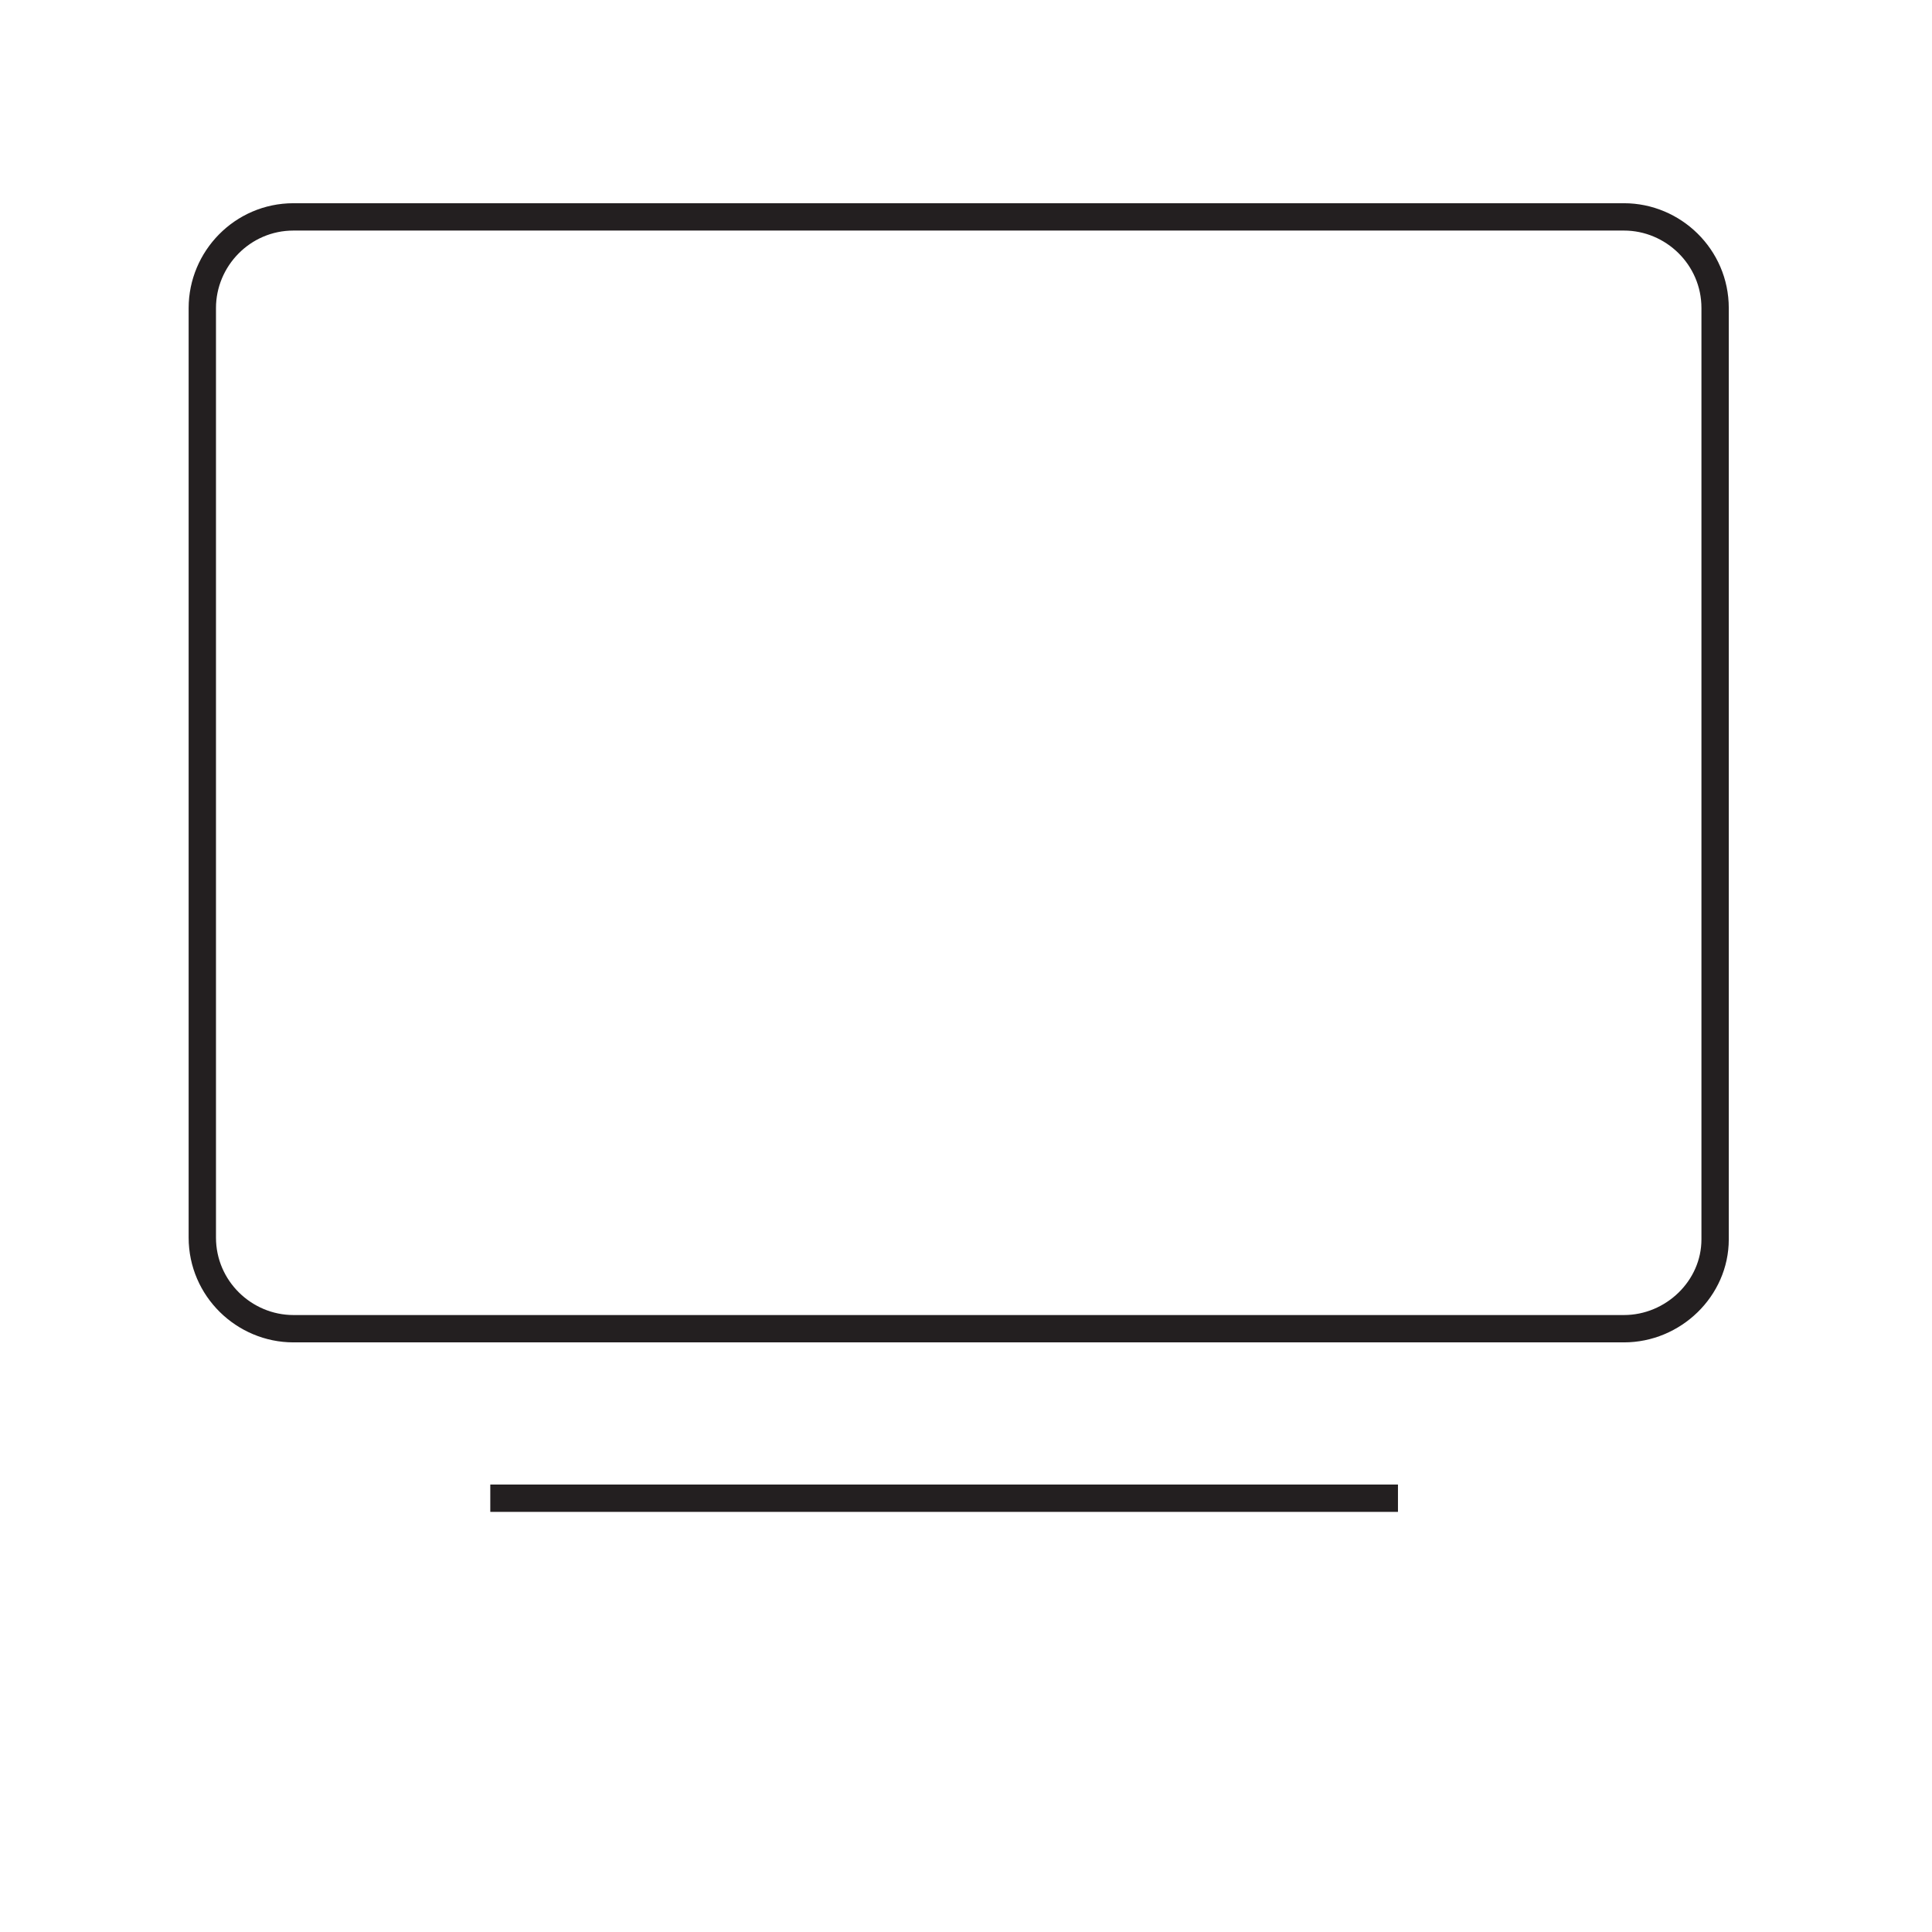 <?xml version="1.0" encoding="utf-8"?>
<!-- Generator: Adobe Illustrator 18.0.0, SVG Export Plug-In . SVG Version: 6.00 Build 0)  -->
<!DOCTYPE svg PUBLIC "-//W3C//DTD SVG 1.1//EN" "http://www.w3.org/Graphics/SVG/1.1/DTD/svg11.dtd">
<svg version="1.1" id="Layer_1" xmlns="http://www.w3.org/2000/svg" xmlns:xlink="http://www.w3.org/1999/xlink" x="0px" y="0px"
	 viewBox="0 0 106 106" enable-background="new 0 0 106 106" xml:space="preserve">
<path fill="none" stroke="#231F20" stroke-width="1.5" stroke-miterlimit="10" d="M89.1,72.9h-73c-2.7,0-5-2.2-5-5V16.9
	c0-2.7,2.2-5,5-5h73c2.7,0,5,2.2,5,5v51.1C94.1,70.7,91.8,72.9,89.1,72.9z"/>
<line fill="none" stroke="#231F20" stroke-width="1.5" stroke-miterlimit="10" x1="26.9" y1="82.2" x2="76.7" y2="82.2"/>
</svg>
